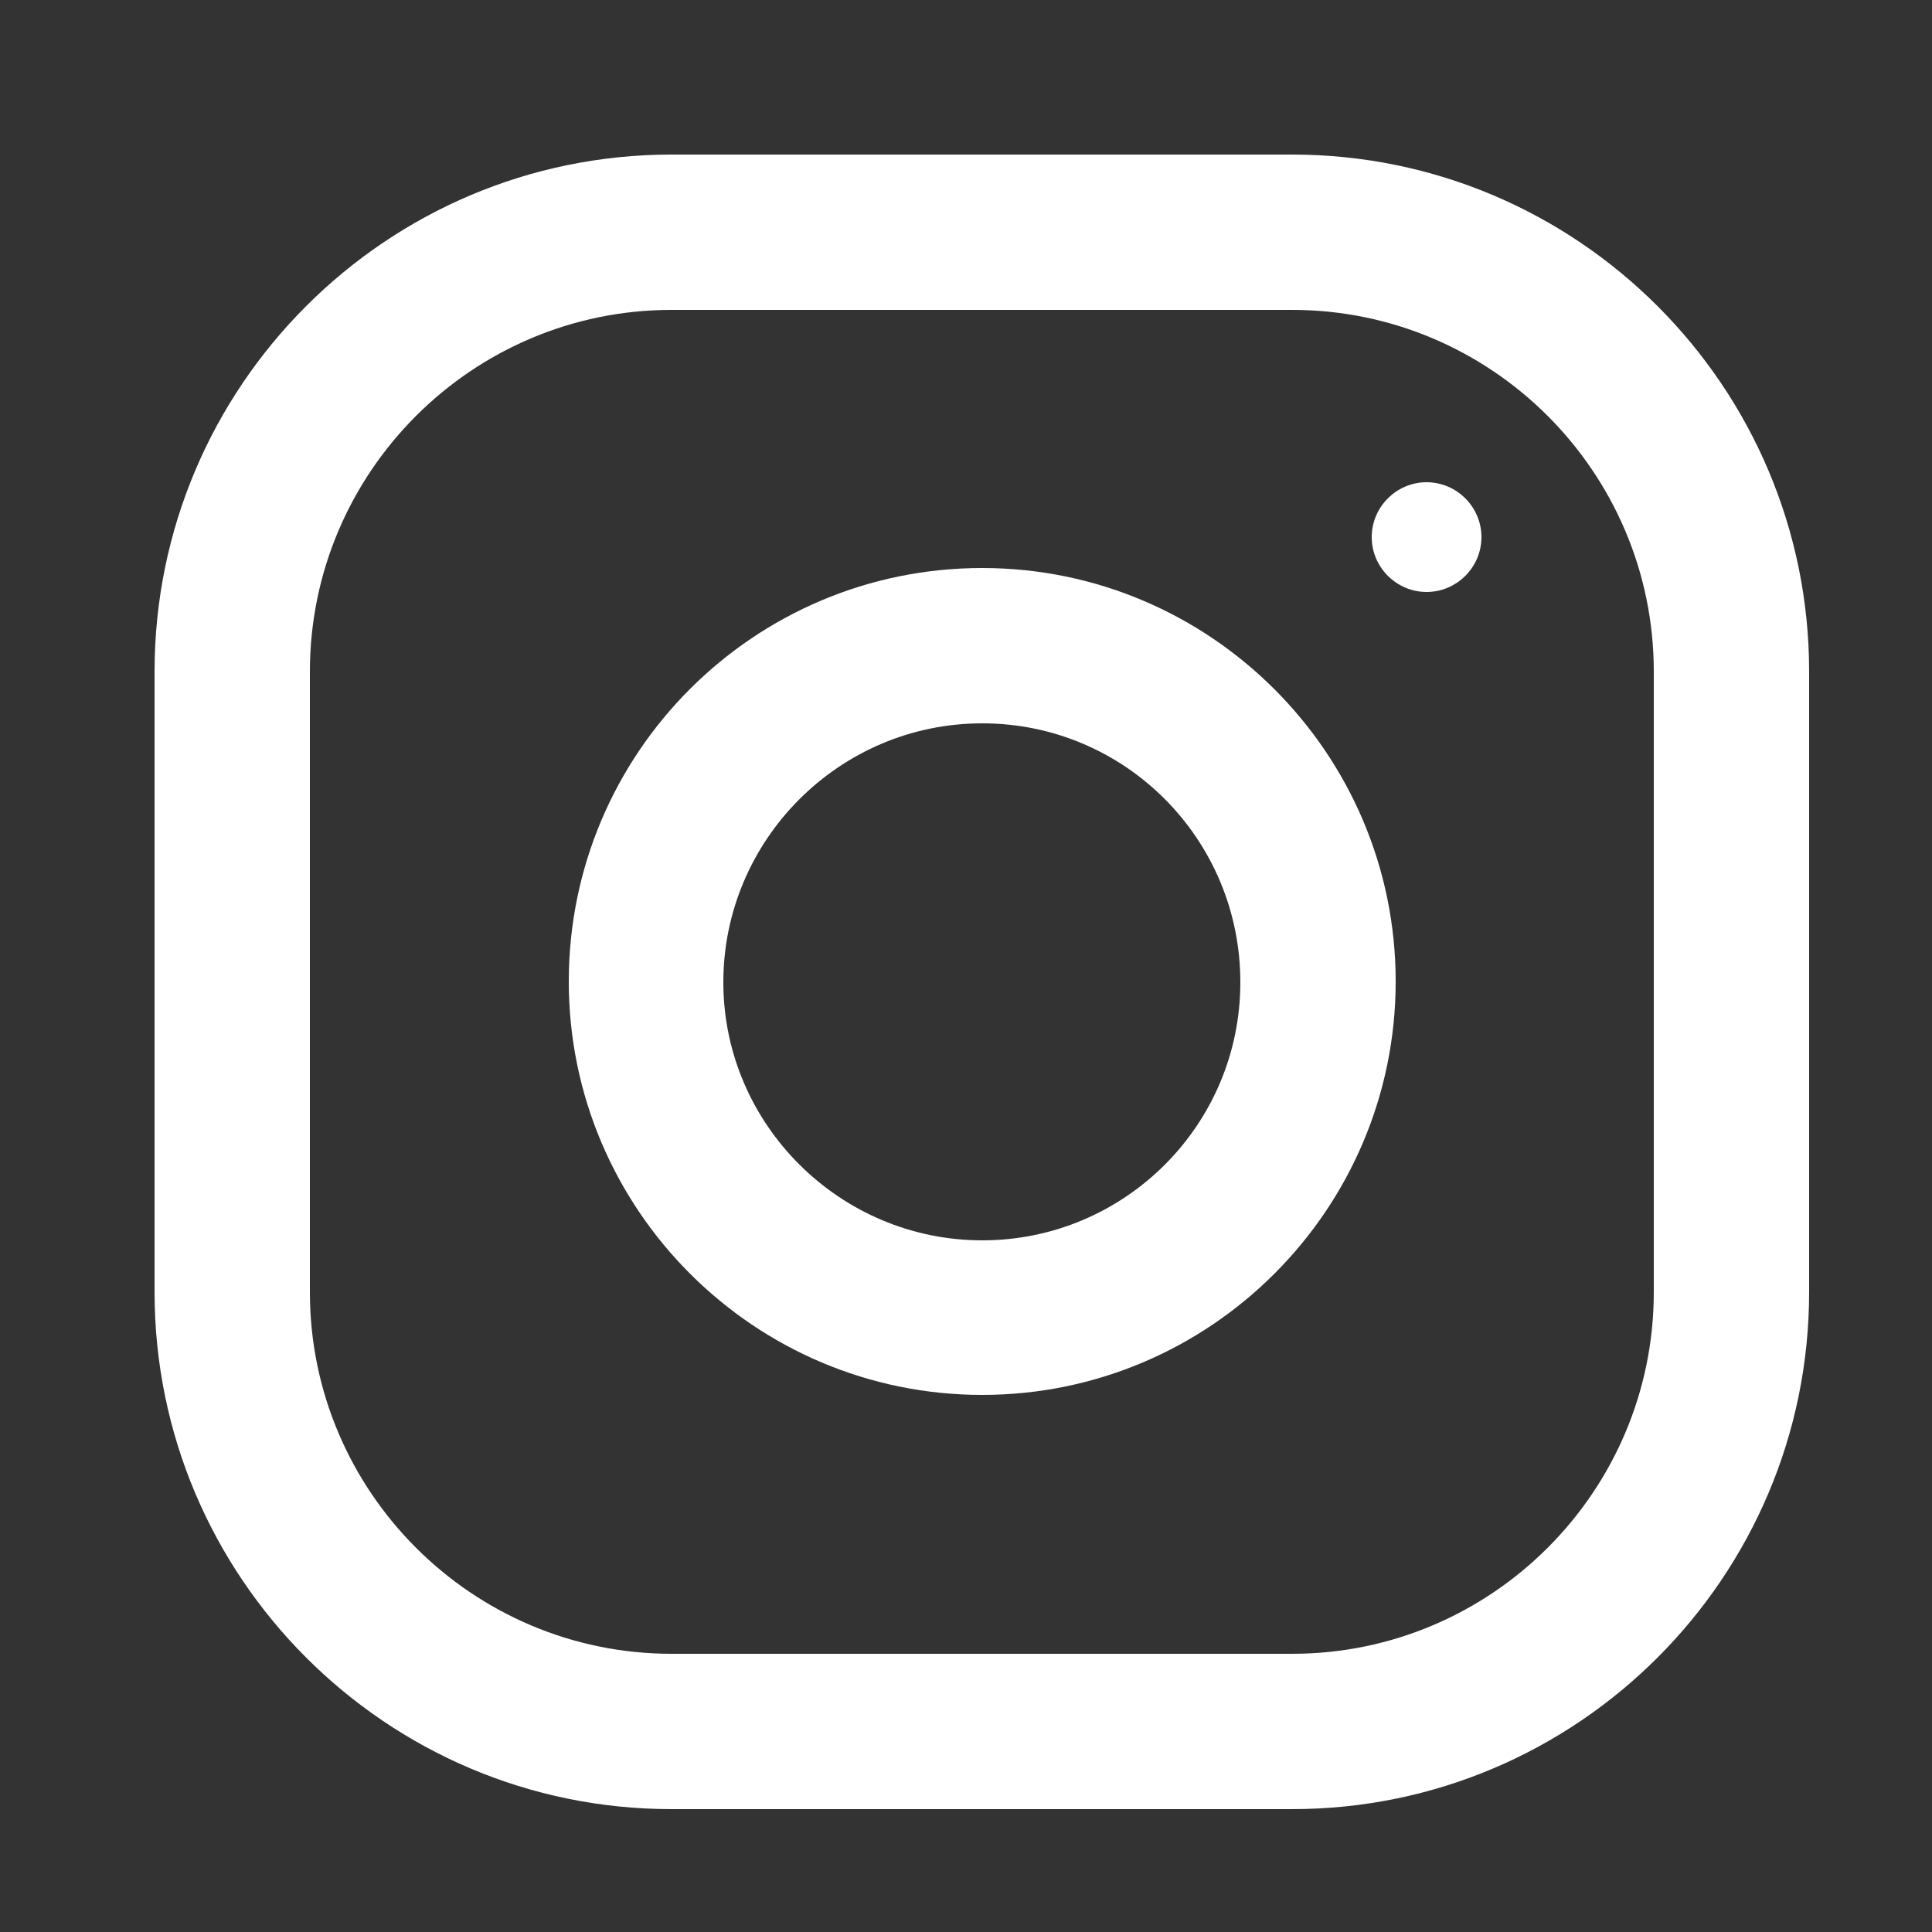 <?xml version="1.0" encoding="UTF-8"?> <svg xmlns="http://www.w3.org/2000/svg" width="25" height="25" viewBox="0 0 25 25" fill="none"><rect x="0" y="0" width="25" height="25" fill="#333333" stroke="none"/><g clip-path="url(#clip0_3226_3446)"><path d="M21.4 16.72C21.4 19.3 19.3 21.4 16.72 21.4H8.69C6.11 21.4 4.01 19.3 4.01 16.72V8.69C4.01 6.11 6.11 4.01 8.69 4.01H16.72C19.3 4.01 21.4 6.11 21.4 8.69V16.72ZM16.72 2H8.69C5 2 2 5 2 8.69V16.72C2 20.41 5 23.41 8.69 23.41H16.72C20.41 23.41 23.41 20.41 23.41 16.72V8.69C23.41 5 20.41 2 16.72 2Z" fill="#ffffff"></path><path d="M12.71 16.05C10.87 16.05 9.36 14.55 9.36 12.71C9.36 10.87 10.86 9.36 12.71 9.36C14.56 9.36 16.05 10.86 16.05 12.71C16.05 14.56 14.55 16.05 12.71 16.05ZM12.71 7.35C9.75 7.35 7.36 9.75 7.36 12.7C7.36 15.65 9.76 18.05 12.71 18.05C15.66 18.05 18.06 15.65 18.06 12.7C18.06 9.75 15.66 7.35 12.71 7.35Z" fill="#ffffff"></path><path d="M19.17 6.95C19.17 7.34 18.85 7.66 18.46 7.66C18.07 7.66 17.75 7.34 17.75 6.95C17.75 6.56 18.07 6.24 18.46 6.24C18.85 6.24 19.17 6.56 19.17 6.95Z" fill="#ffffff"></path></g><defs><clipPath id="clip0_3226_3446"><rect width="21.41" height="21.41" fill="white" transform="translate(2 2)"></rect></clipPath></defs></svg> 